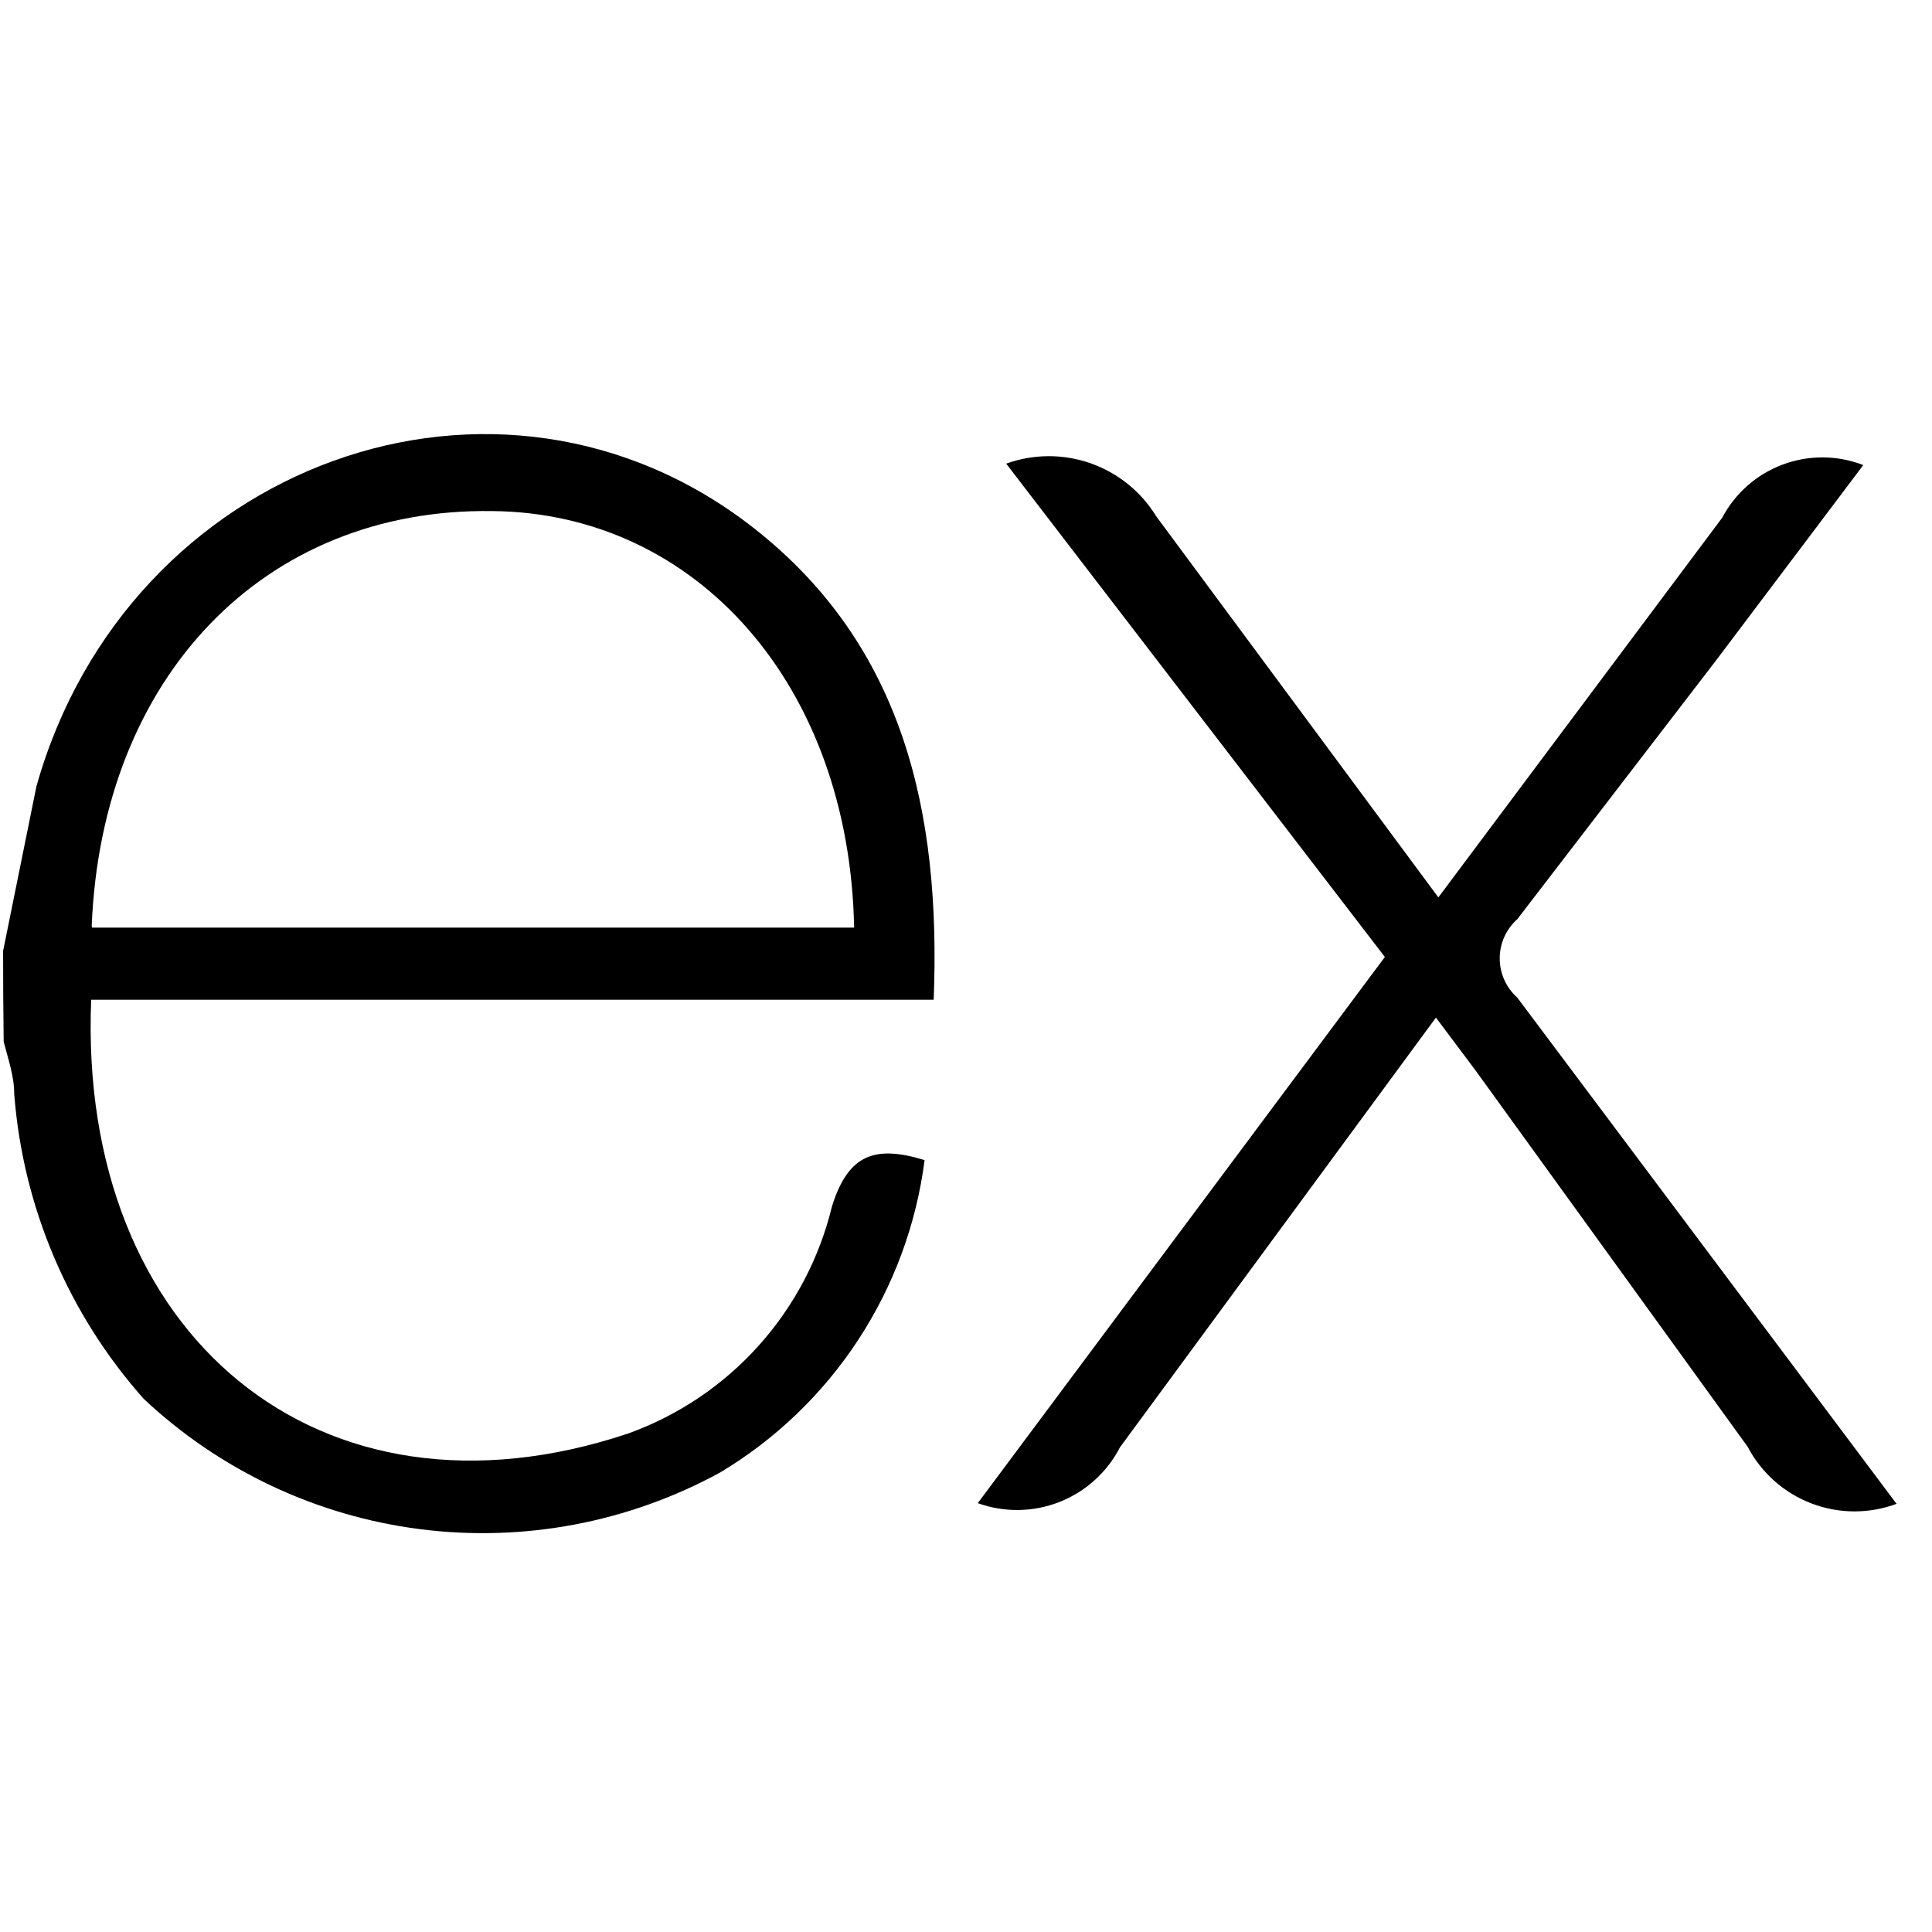 <svg xmlns="http://www.w3.org/2000/svg" width="51" height="51" viewBox="0 0 51 51" fill="none"><path d="M50.082 39.691C49.354 39.966 48.551 39.966 47.824 39.689C47.096 39.413 46.495 38.88 46.134 38.191L38.947 28.252L37.905 26.862L29.565 38.204C29.226 38.864 28.657 39.377 27.966 39.649C27.276 39.92 26.509 39.931 25.811 39.679L36.557 25.262L26.561 12.239C27.28 11.98 28.066 11.976 28.787 12.229C29.508 12.482 30.12 12.975 30.52 13.627L37.969 23.689L45.461 13.668C45.803 13.02 46.372 12.52 47.059 12.263C47.746 12.007 48.503 12.011 49.186 12.277L45.307 17.424L40.053 24.264C39.907 24.394 39.79 24.554 39.71 24.732C39.63 24.91 39.589 25.104 39.589 25.299C39.589 25.495 39.63 25.688 39.71 25.867C39.79 26.045 39.907 26.205 40.053 26.335L50.061 39.693L50.082 39.691ZM0.086 25.083L0.961 20.76C3.365 12.212 13.165 8.656 19.907 13.947C23.855 17.049 24.84 21.441 24.647 26.391H2.407C2.047 35.231 8.426 40.568 16.582 37.841C17.904 37.365 19.088 36.569 20.026 35.523C20.965 34.477 21.63 33.215 21.961 31.849C22.392 30.462 23.103 30.224 24.407 30.624C24.19 32.317 23.591 33.938 22.657 35.366C21.723 36.794 20.477 37.991 19.013 38.868C16.595 40.191 13.821 40.715 11.088 40.366C8.354 40.017 5.8 38.812 3.792 36.924C1.807 34.69 0.607 31.867 0.376 28.887C0.376 28.397 0.209 27.939 0.097 27.499C0.086 26.695 0.082 25.89 0.082 25.085L0.086 25.083ZM2.434 24.487H22.547C22.422 18.079 18.378 13.533 12.984 13.491C6.98 13.408 2.684 17.854 2.42 24.458L2.434 24.487Z" fill="black"></path></svg>